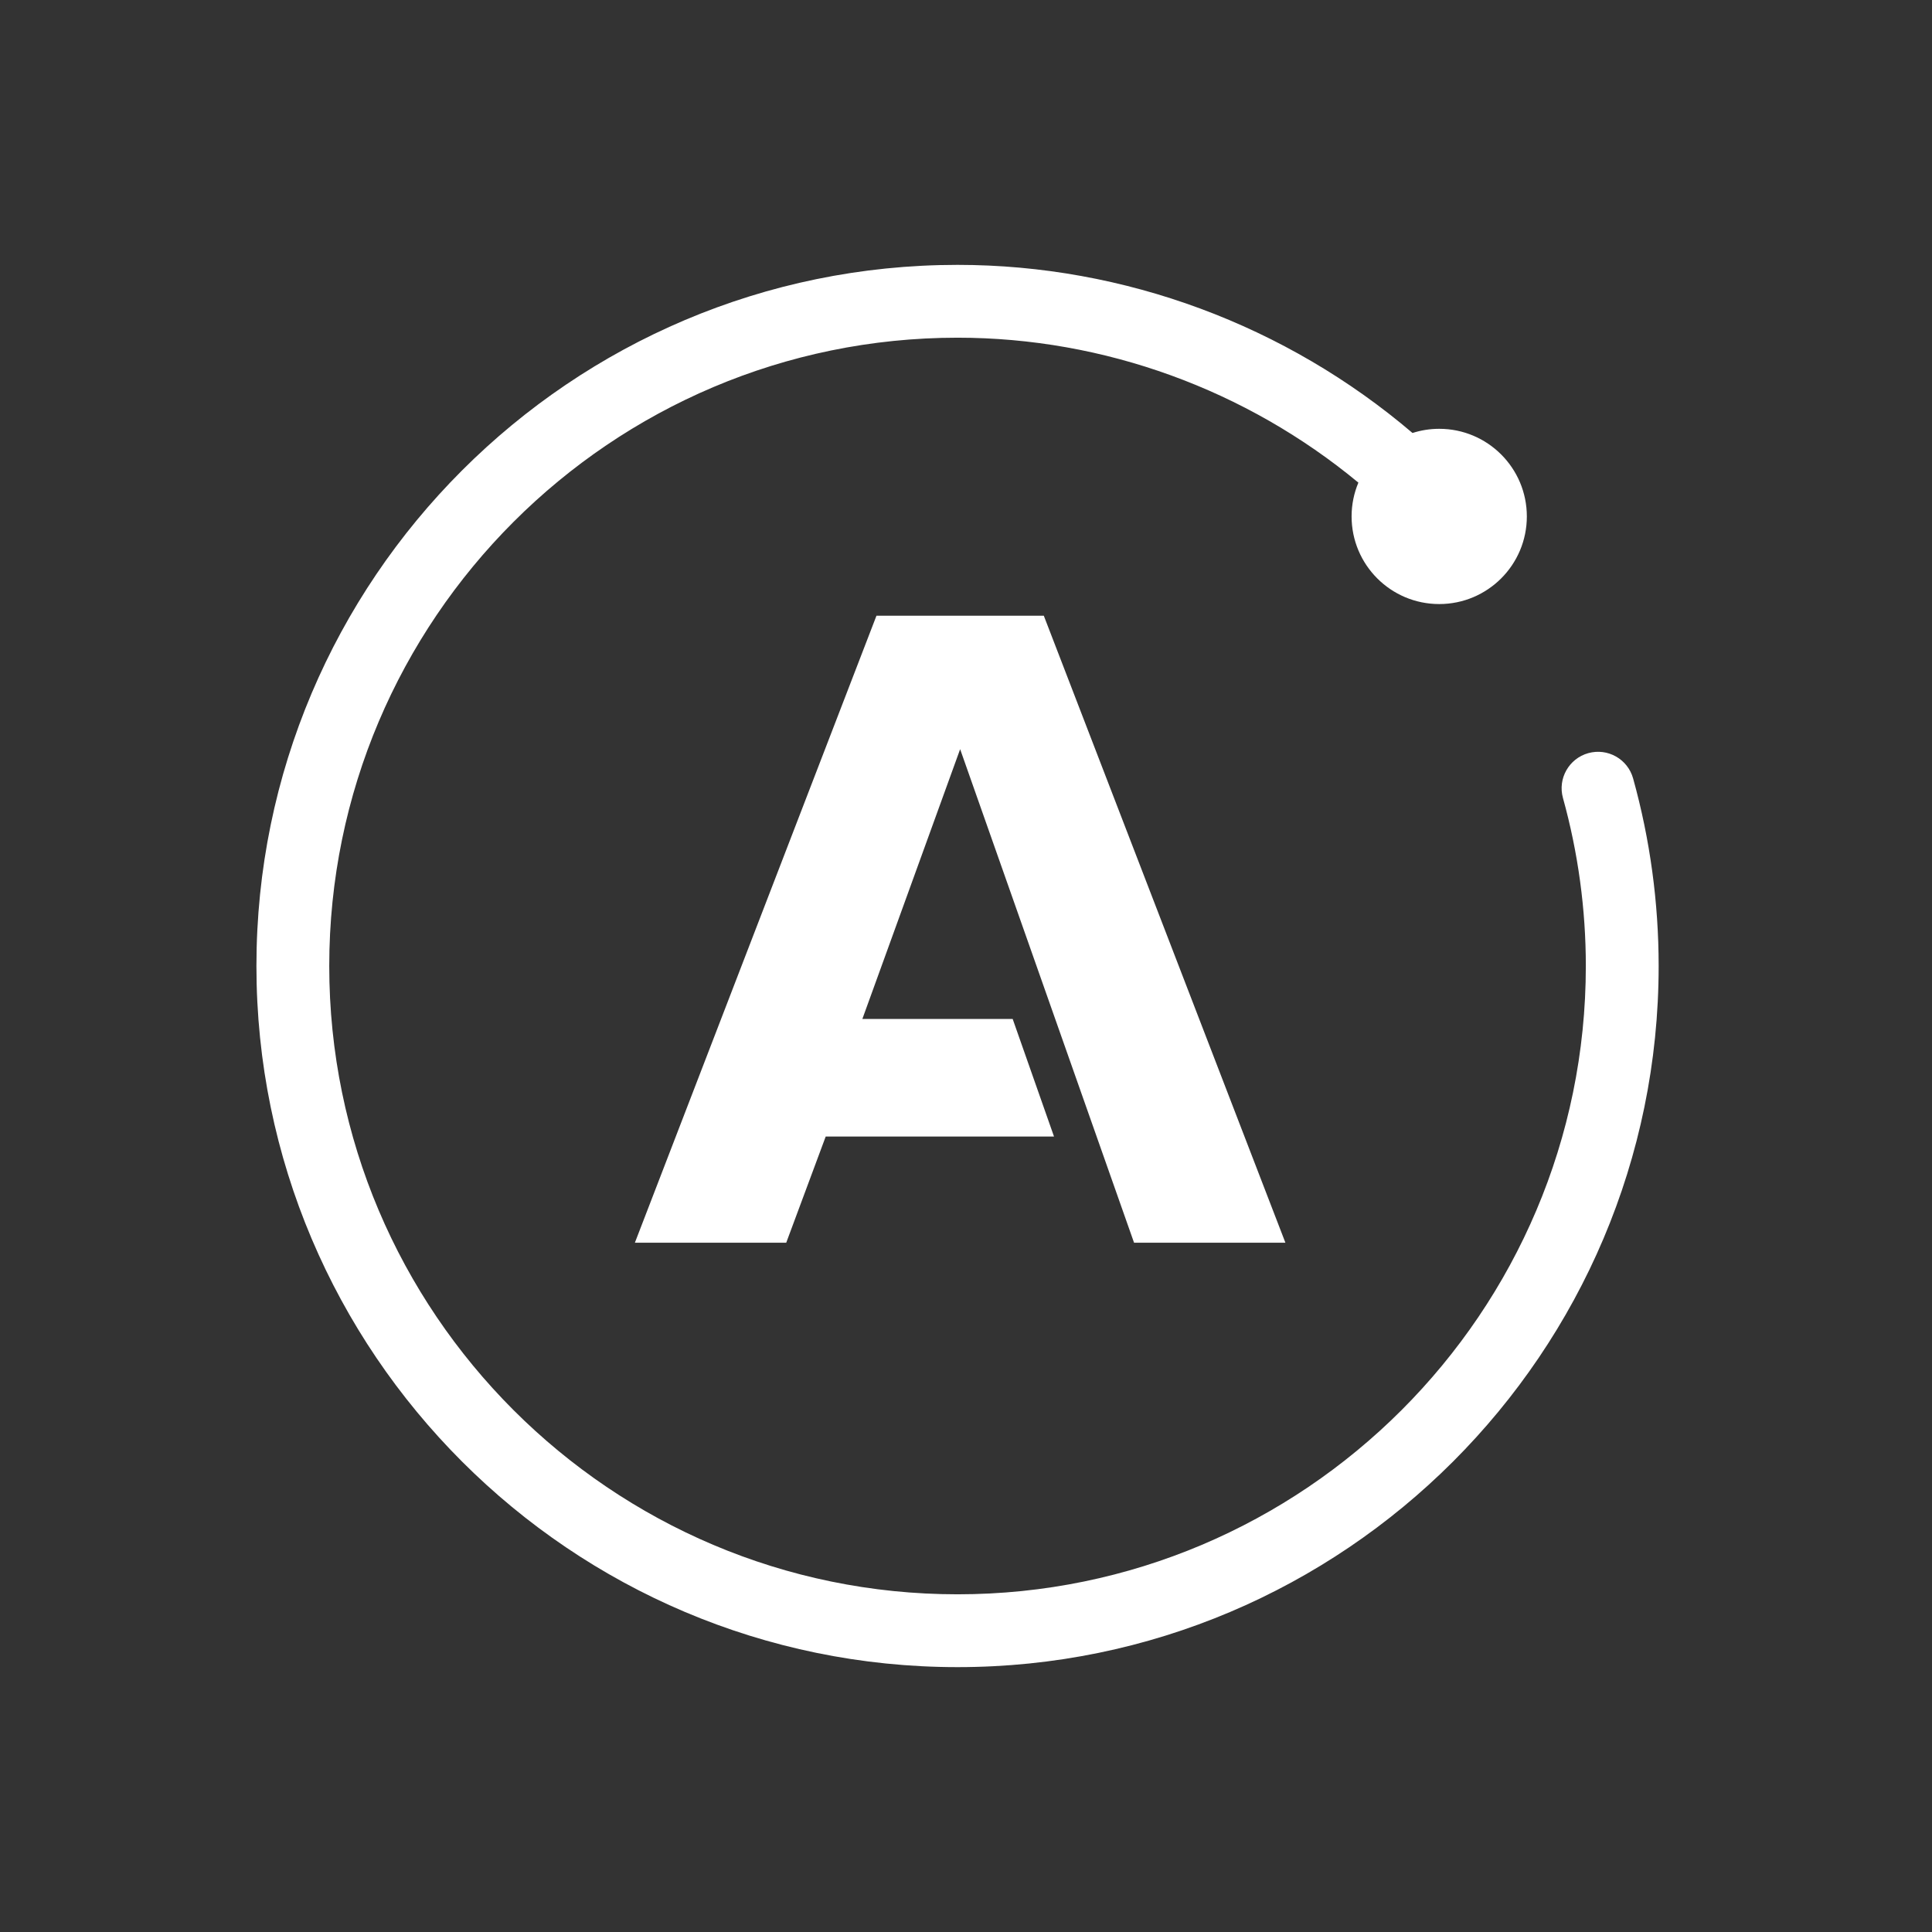 <svg width="62" height="62" viewBox="0 0 62 62" fill="none" xmlns="http://www.w3.org/2000/svg">
<rect x="0" y="0" width="62" height="62" fill="#333333" stroke="none"/>
<g clip-path="url(#clip0_1641_327)">
<path d="M36.393 39.88H41.25L33.497 19.759H28.127L20.374 39.88H25.231L26.498 36.472H33.824L32.498 32.7H27.674L30.812 24.042L36.393 39.88ZM52.409 24.983C52.237 24.361 51.595 23.996 50.97 24.169C50.349 24.342 49.984 24.986 50.157 25.608C50.644 27.363 50.891 29.177 50.891 31C50.891 42.118 41.846 51.163 30.729 51.163C19.611 51.163 10.566 42.118 10.566 31C10.566 19.882 19.611 10.837 30.729 10.837C35.438 10.837 39.995 12.51 43.592 15.488C43.452 15.822 43.374 16.188 43.374 16.573C43.374 18.126 44.633 19.385 46.186 19.385C47.739 19.385 48.998 18.126 48.998 16.573C48.998 15.02 47.739 13.761 46.186 13.761C45.887 13.761 45.6 13.808 45.329 13.895C41.279 10.443 36.092 8.5 30.729 8.5C18.322 8.5 8.229 18.593 8.229 31C8.229 43.407 18.322 53.5 30.729 53.5C43.135 53.5 53.228 43.407 53.228 31C53.228 28.966 52.953 26.941 52.409 24.983Z" fill="white"/>
</g>
<defs>
<clipPath id="clip0_1641_327">
<rect width="45" height="45" fill="white" transform="translate(8.229 8.5)"/>
</clipPath>
</defs>
</svg>
